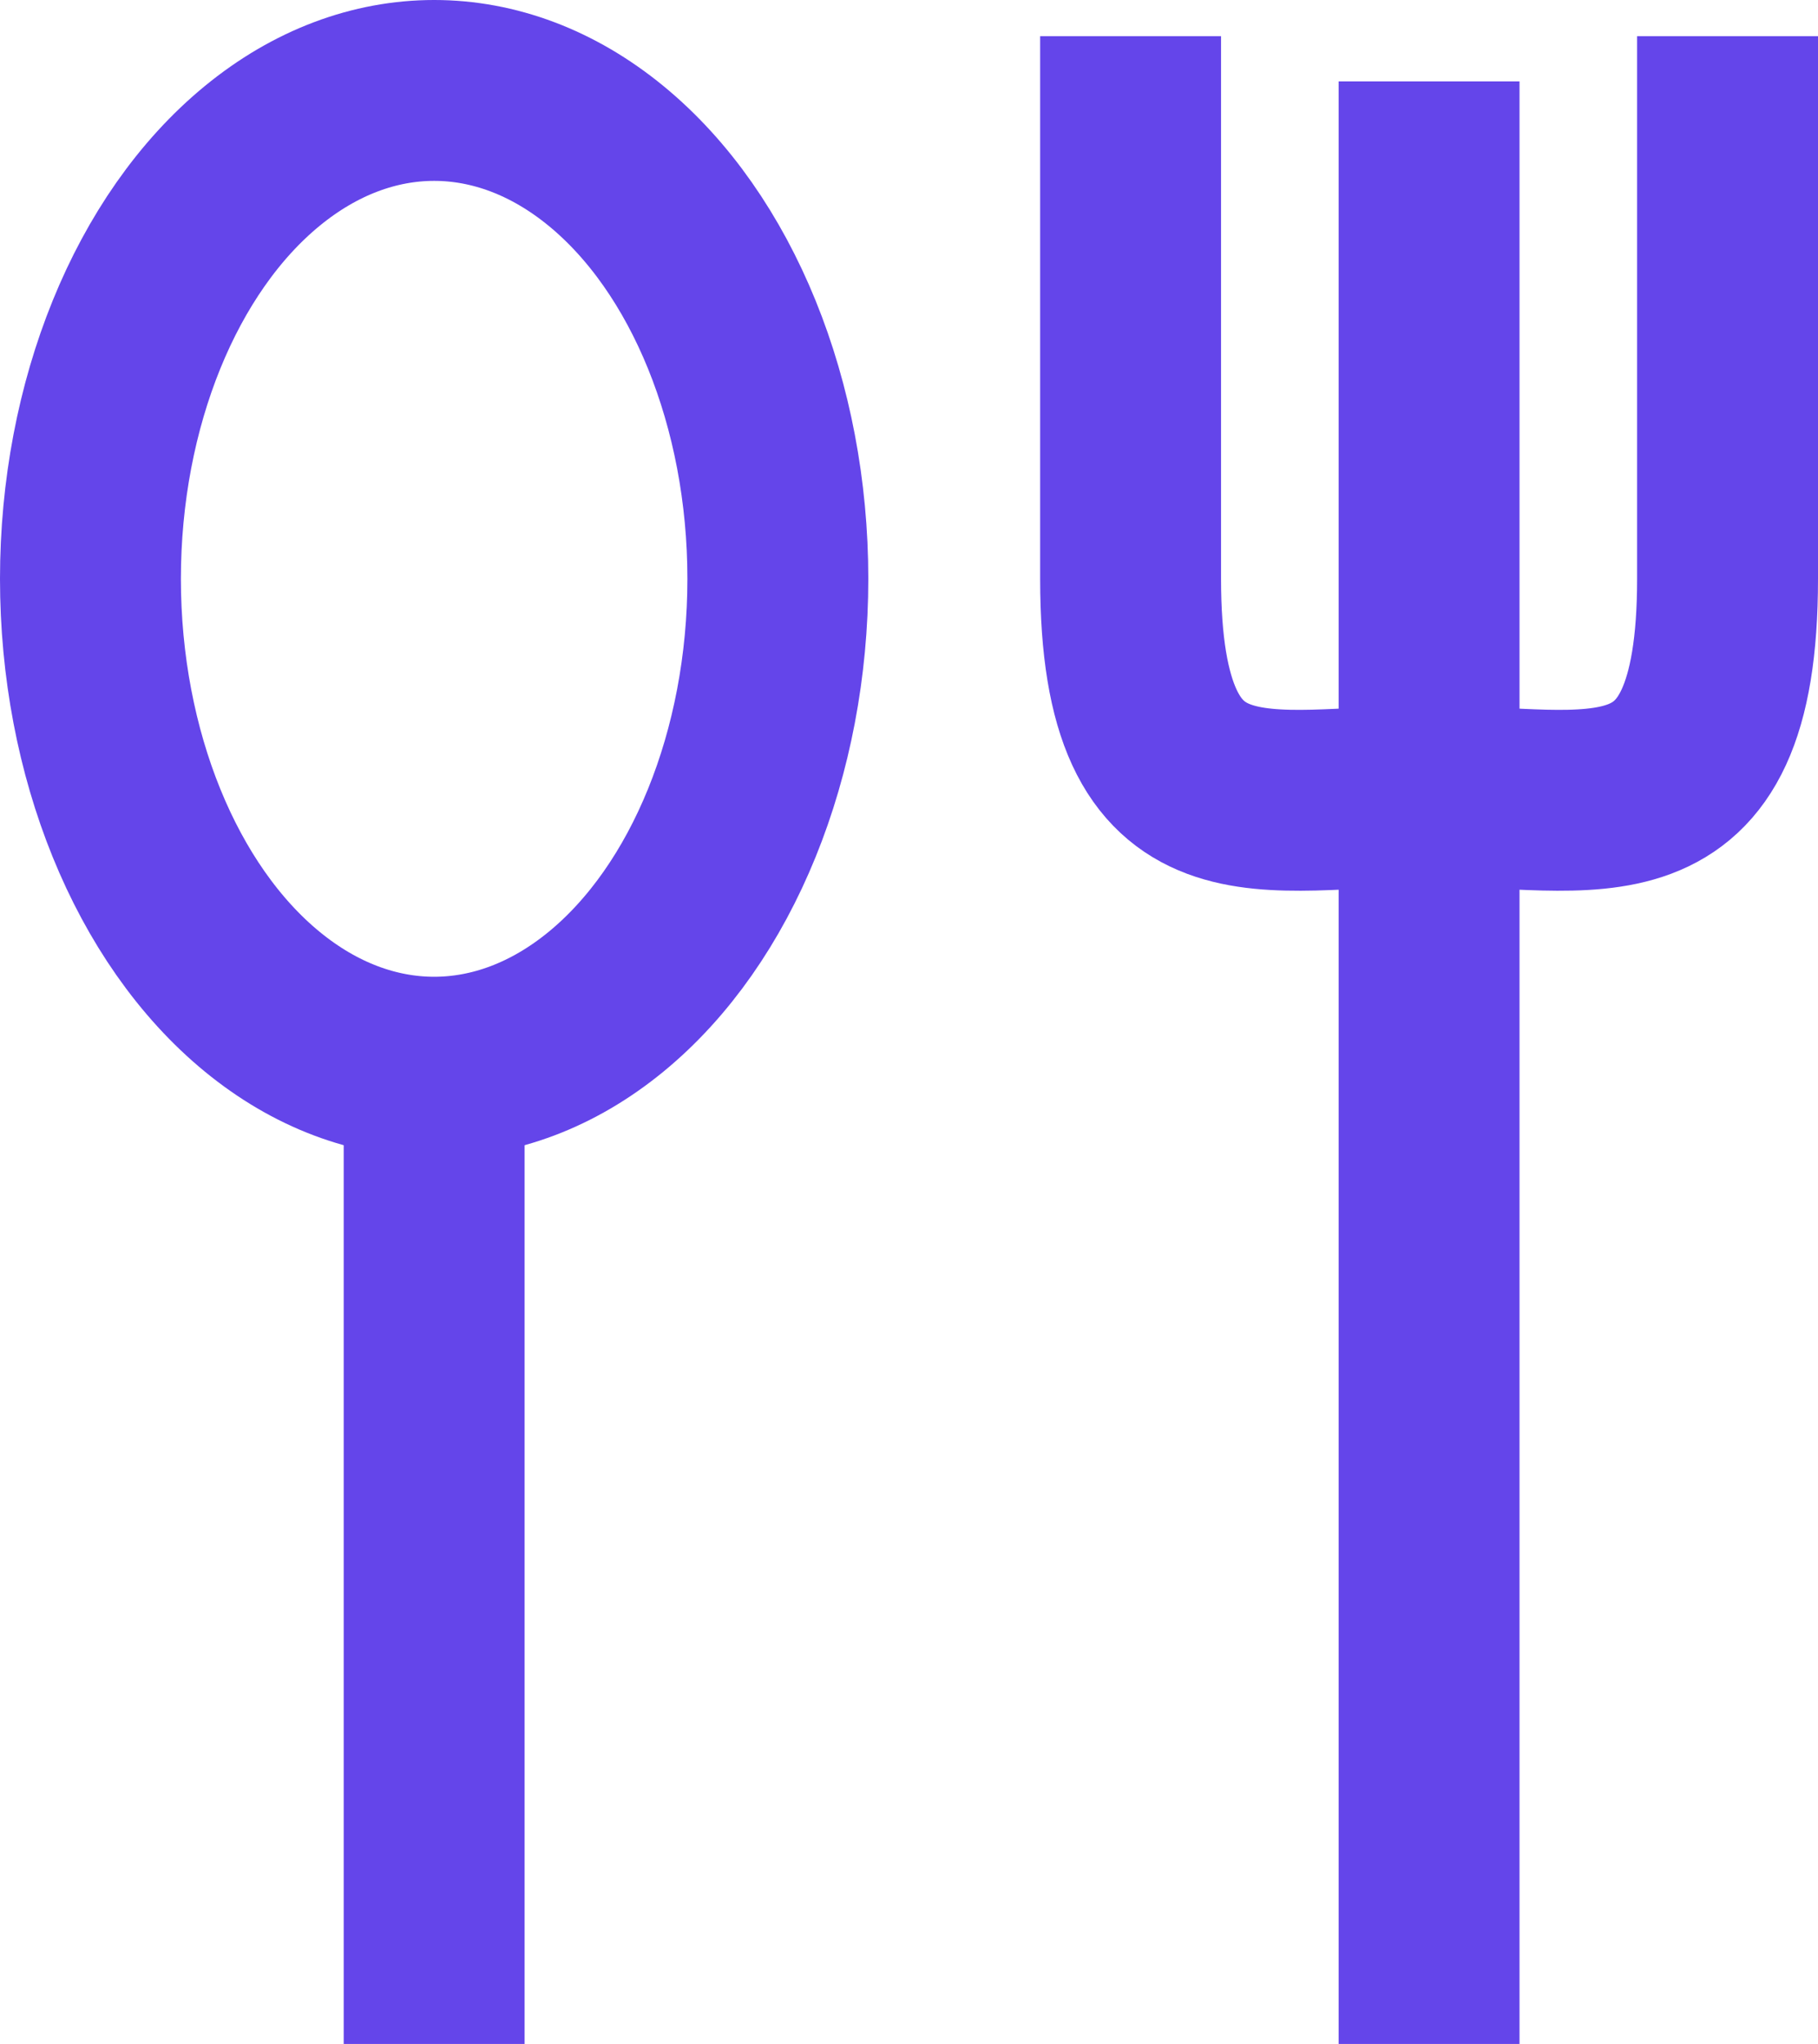 <?xml version="1.0" encoding="utf-8"?>
<!-- Generator: Adobe Illustrator 24.0.1, SVG Export Plug-In . SVG Version: 6.00 Build 0)  -->
<svg version="1.1" id="Layer_1" xmlns="http://www.w3.org/2000/svg" xmlns:xlink="http://www.w3.org/1999/xlink" x="0px" y="0px"
	 viewBox="0 0 20.1 22.6" style="enable-background:new 0 0 20.1 22.6;" xml:space="preserve">
<style type="text/css">
	.st0{fill:none;stroke:#6445EA;stroke-width:2;stroke-miterlimit:10;}
</style>
<ellipse class="st0" cx="4.8" cy="6.4" rx="3.8" ry="5.4"/>
<path class="st0" d="M19.1,0.4c0,0,0,3,0,6s-1.5,2.4-3.3,2.4s-3.3,0.6-3.3-2.4s0-6,0-6"/>
<line class="st0" x1="4.8" y1="22.6" x2="4.8" y2="11.9"/>
<line class="st0" x1="15.8" y1="22.6" x2="15.8" y2="0.9"/>
</svg>
